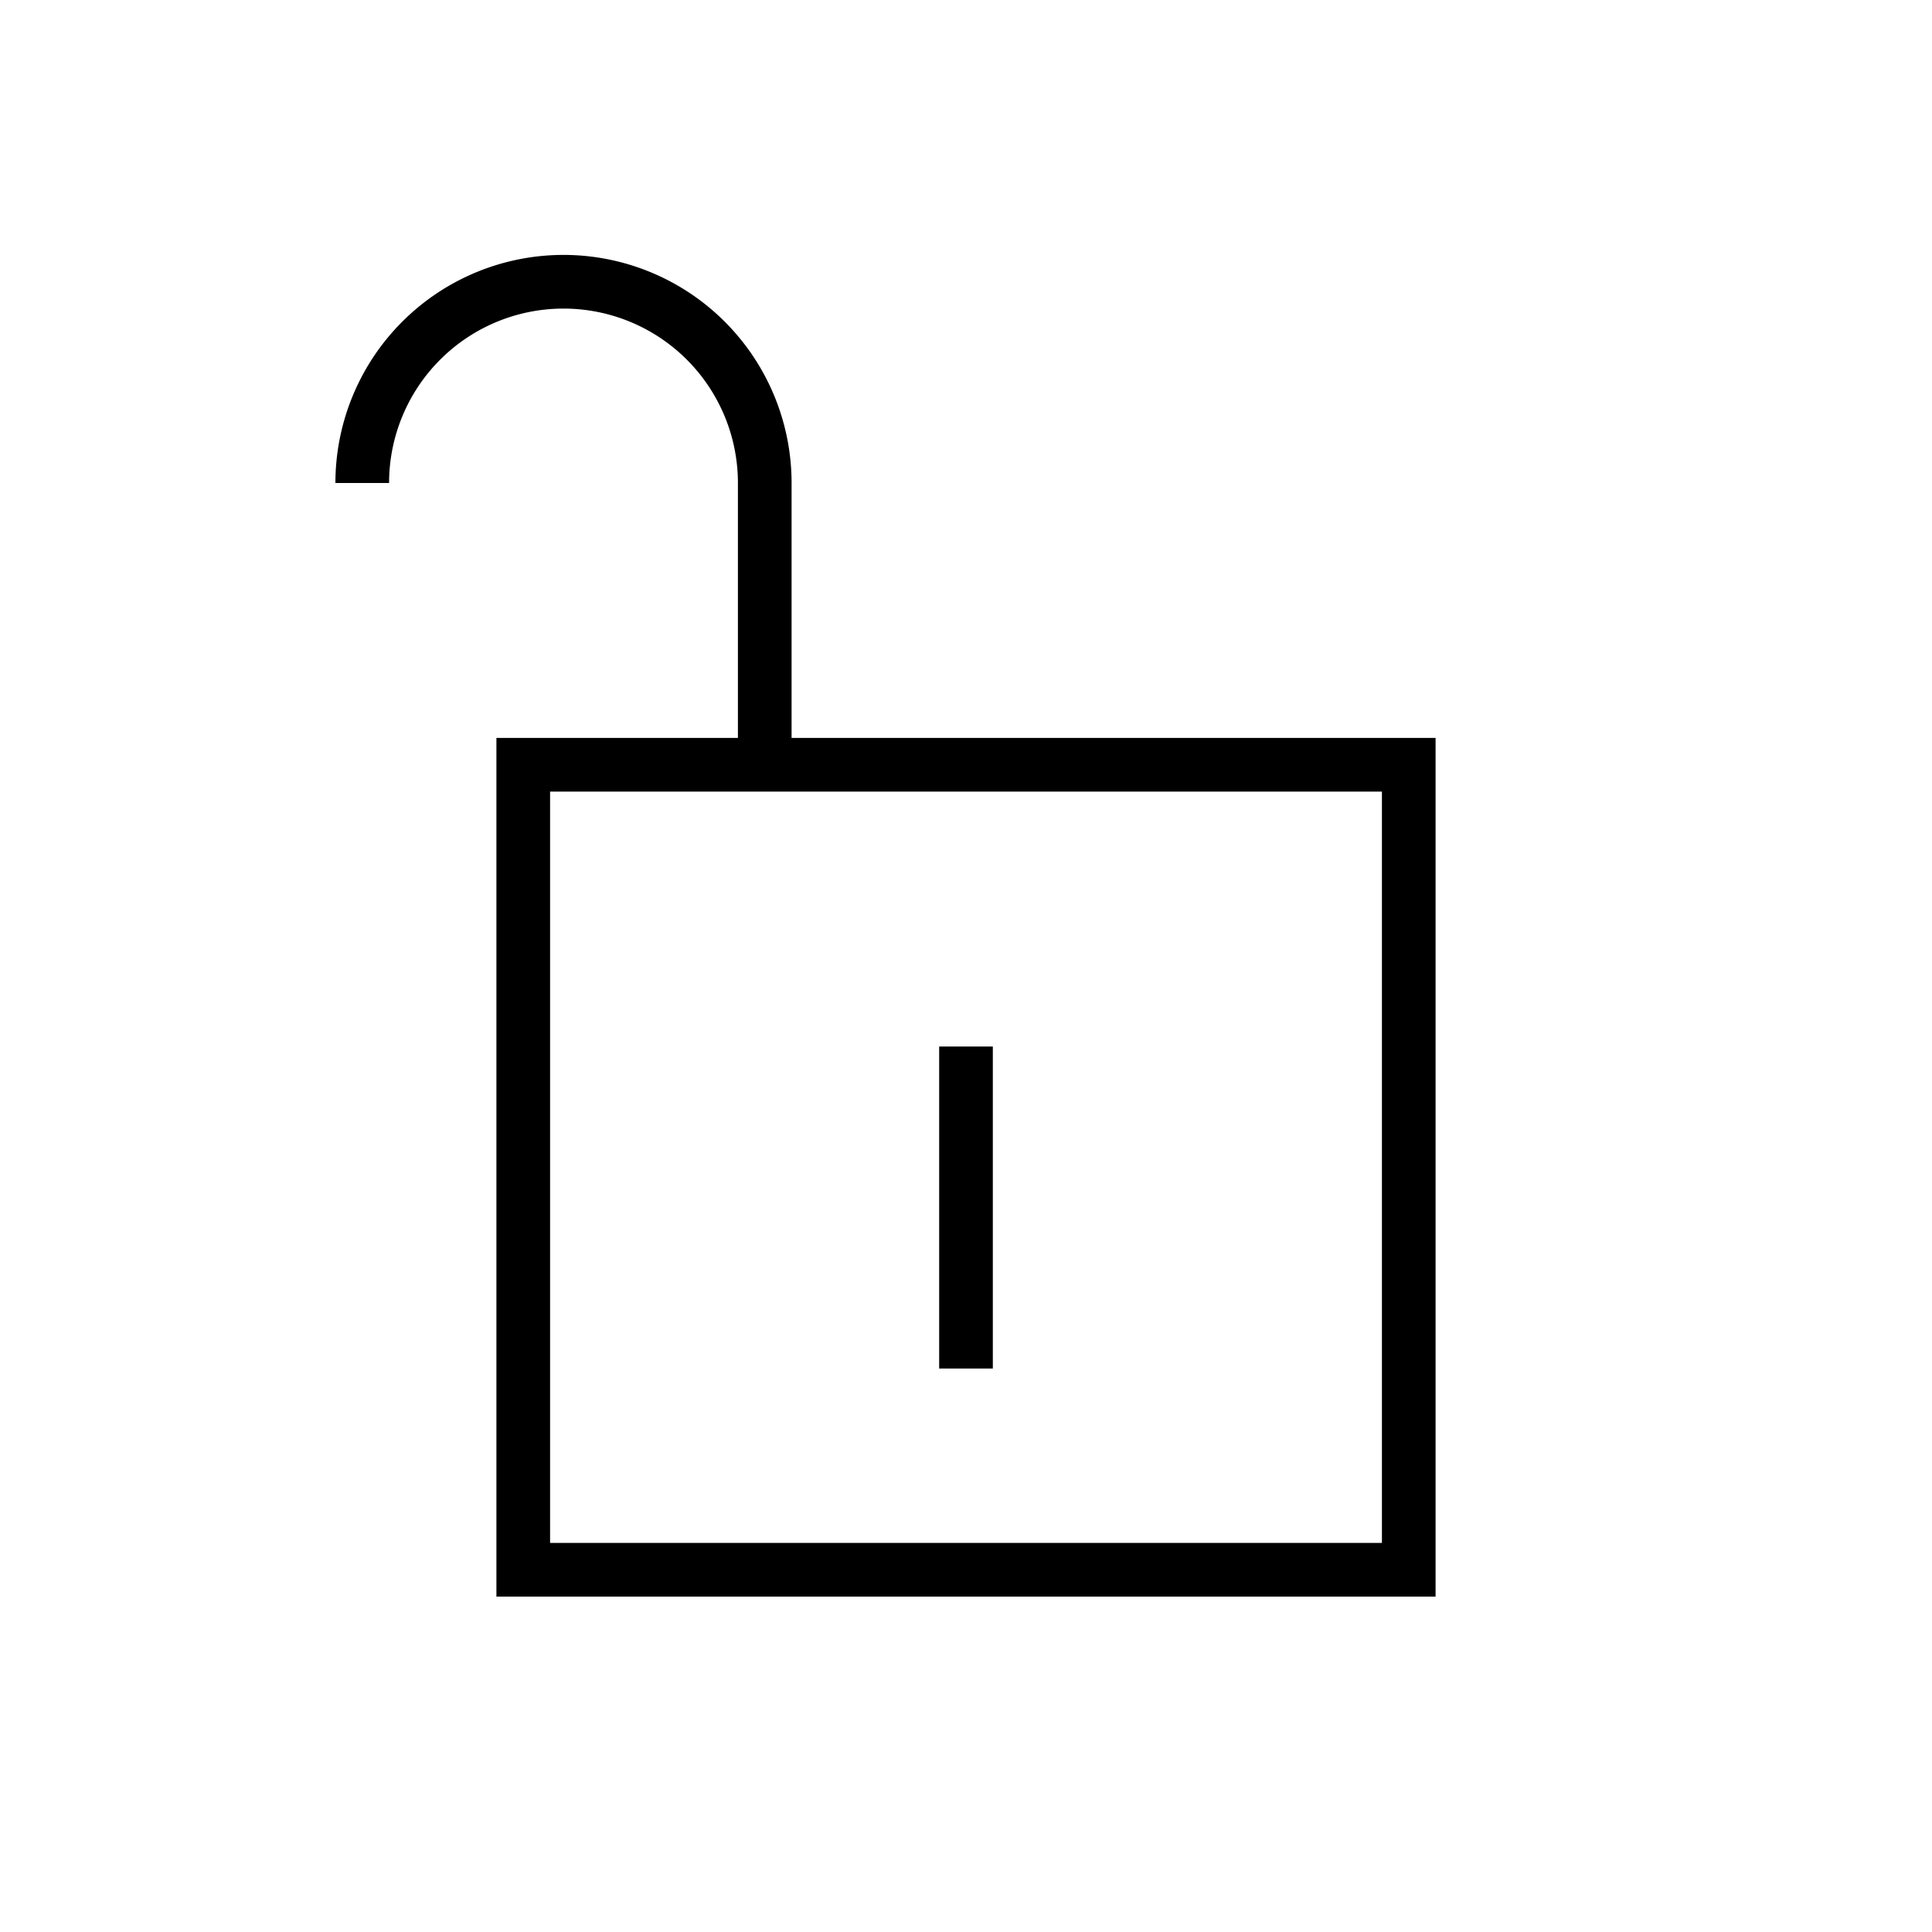 <svg width="36" height="36" viewBox="0 0 36 36" fill="none" xmlns="http://www.w3.org/2000/svg"><path fill-rule="evenodd" clip-rule="evenodd" d="M6.25 9a4.25 4.25 0 1 1 8.5 0v4.75h12v16H9.25v-16h4.5V9a3.25 3.25 0 1 0-6.5 0h-1ZM18.5 19.5v6h-1v-6h1Zm-8.25 9.25v-14h15.5v14h-15.5Z" fill="#000"/></svg>